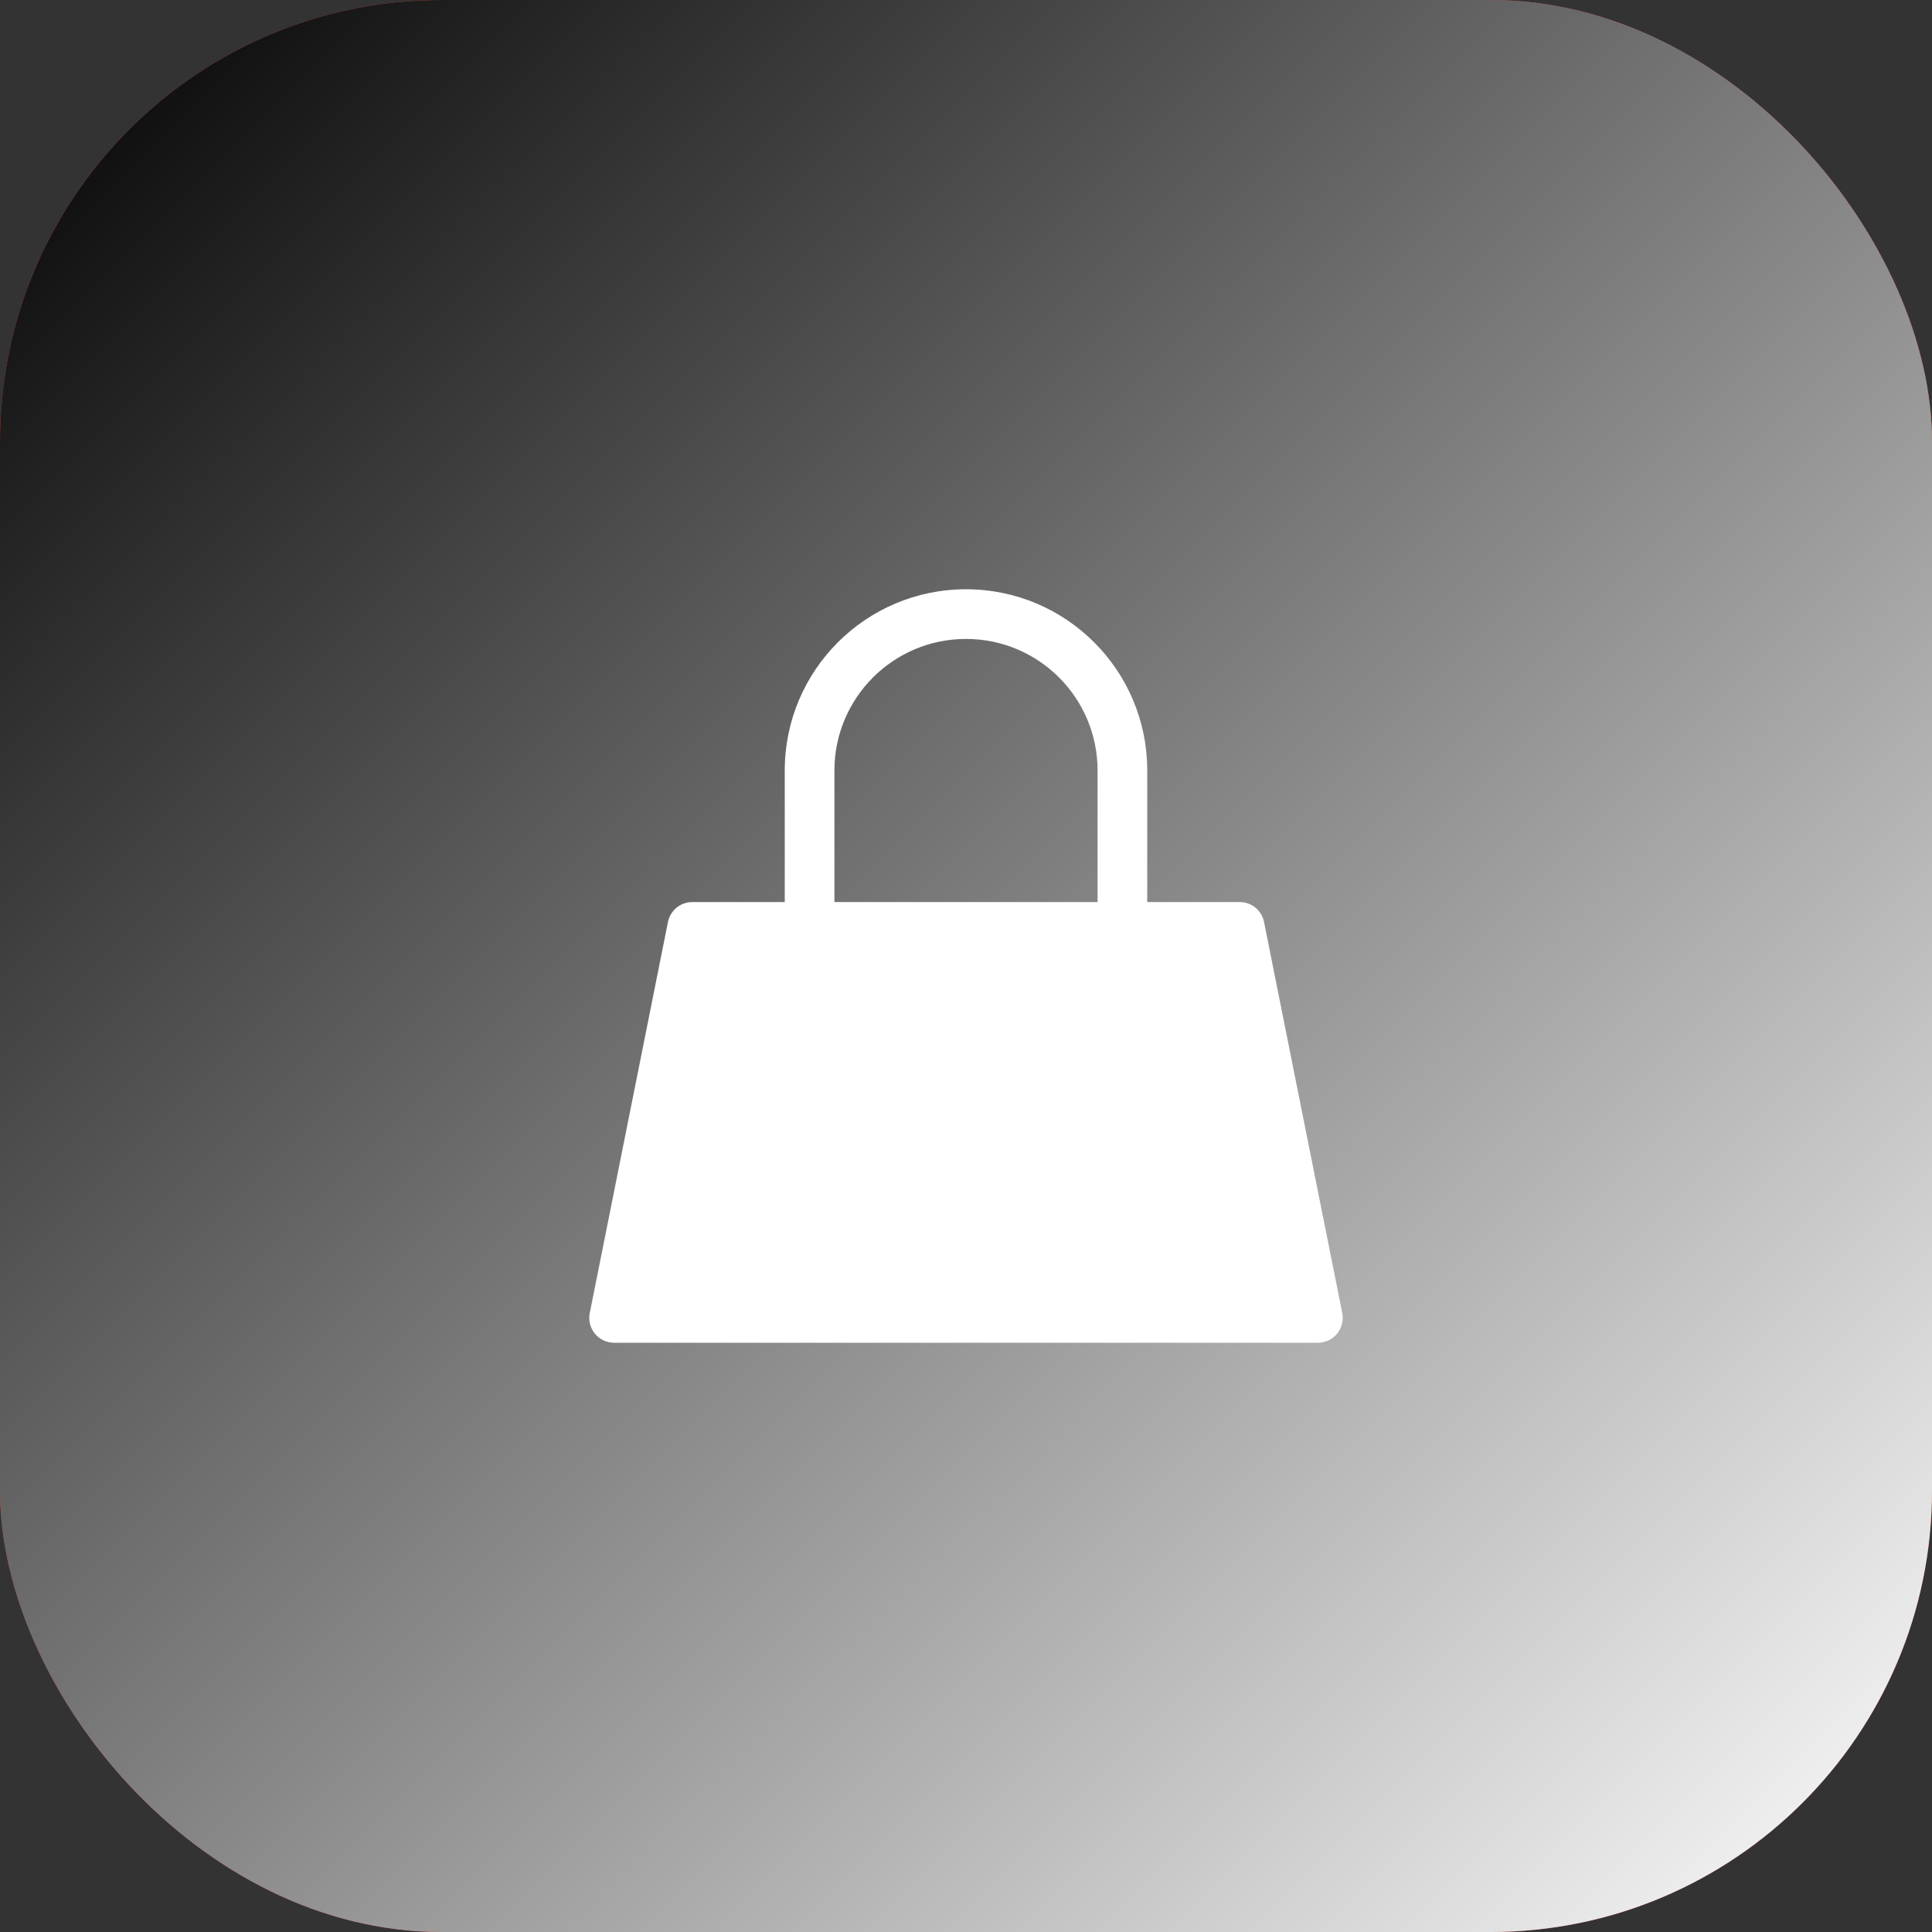 <?xml version="1.0" encoding="UTF-8"?> <svg xmlns="http://www.w3.org/2000/svg" width="70" height="70" viewBox="0 0 70 70" fill="none"><rect x="0" y="0" width="70" height="70" fill="#333333" stroke="none"/> <rect width="70" height="70" rx="16" fill="#F1453B"></rect> <rect width="70" height="70" rx="16" fill="url(#paint0_linear)" style="mix-blend-mode:soft-light"></rect> <path fill-rule="evenodd" clip-rule="evenodd" d="M30.233 27.917C30.233 25.284 32.367 23.15 35 23.15C37.633 23.15 39.767 25.284 39.767 27.917V32.683H30.233V27.917ZM41.567 27.917V32.683H44.917C45.346 32.683 45.715 32.986 45.799 33.407L48.633 47.574C48.685 47.838 48.617 48.112 48.446 48.321C48.275 48.529 48.02 48.65 47.75 48.65H22.25C21.98 48.65 21.725 48.529 21.554 48.321C21.383 48.112 21.315 47.838 21.368 47.574L24.201 33.407C24.285 32.986 24.654 32.683 25.083 32.683H28.433V27.917C28.433 24.29 31.373 21.35 35 21.35C38.627 21.35 41.567 24.29 41.567 27.917Z" fill="white"></path> <defs> <linearGradient id="paint0_linear" x1="-35" y1="35" x2="35" y2="105" gradientUnits="userSpaceOnUse"> <stop></stop> <stop offset="1" stop-color="white"></stop> </linearGradient> </defs> </svg> 